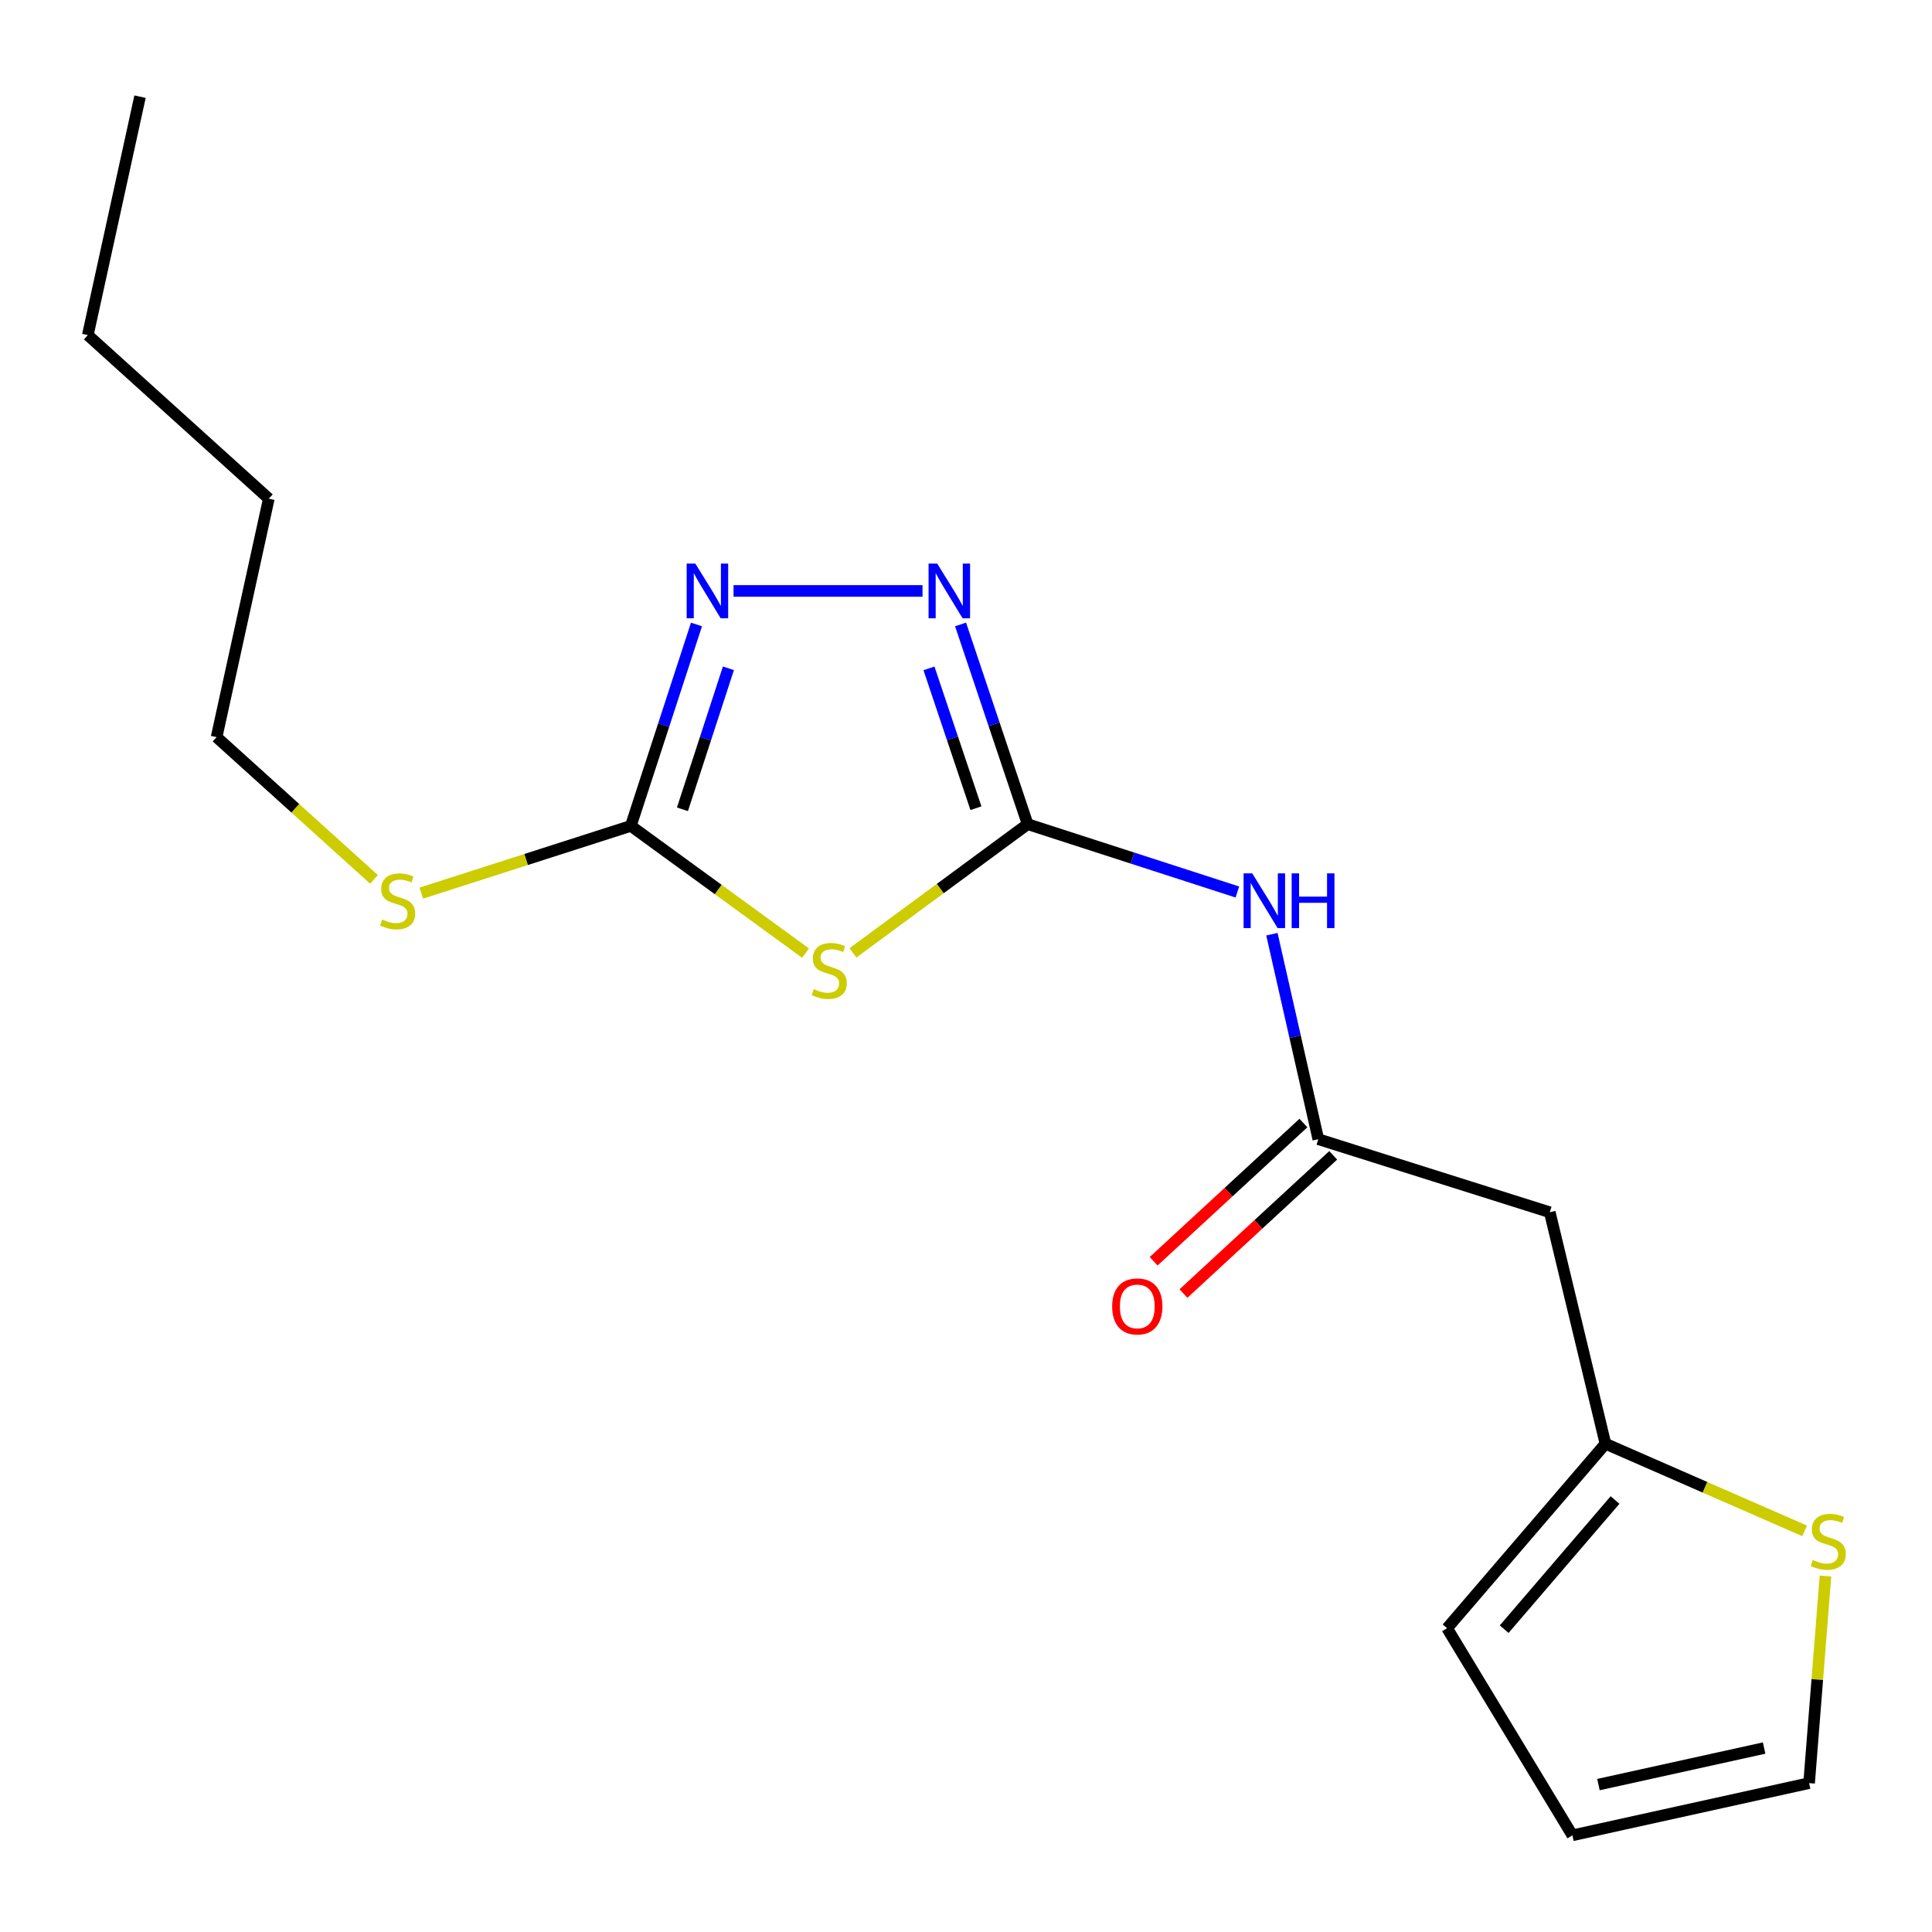 <?xml version='1.0' encoding='iso-8859-1'?>
<svg version='1.1' baseProfile='full'
              xmlns='http://www.w3.org/2000/svg'
                      xmlns:rdkit='http://www.rdkit.org/xml'
                      xmlns:xlink='http://www.w3.org/1999/xlink'
                  xml:space='preserve'
width='1000px' height='1000px' viewBox='0 0 1000 1000'>
<!-- END OF HEADER -->
<rect style='opacity:1.0;fill:#FFFFFF;stroke:none' width='1000' height='1000' x='0' y='0'> </rect>
<path class='bond-0' d='M 441.484,493.209 L 486.695,459.896' style='fill:none;fill-rule:evenodd;stroke:#CCCC00;stroke-width:6px;stroke-linecap:butt;stroke-linejoin:miter;stroke-opacity:1' />
<path class='bond-0' d='M 486.695,459.896 L 531.906,426.583' style='fill:none;fill-rule:evenodd;stroke:#000000;stroke-width:6px;stroke-linecap:butt;stroke-linejoin:miter;stroke-opacity:1' />
<path class='bond-1' d='M 416.96,493.326 L 371.736,460.403' style='fill:none;fill-rule:evenodd;stroke:#CCCC00;stroke-width:6px;stroke-linecap:butt;stroke-linejoin:miter;stroke-opacity:1' />
<path class='bond-1' d='M 371.736,460.403 L 326.513,427.48' style='fill:none;fill-rule:evenodd;stroke:#000000;stroke-width:6px;stroke-linecap:butt;stroke-linejoin:miter;stroke-opacity:1' />
<path class='bond-2' d='M 531.906,426.583 L 514.546,374.896' style='fill:none;fill-rule:evenodd;stroke:#000000;stroke-width:6px;stroke-linecap:butt;stroke-linejoin:miter;stroke-opacity:1' />
<path class='bond-2' d='M 514.546,374.896 L 497.187,323.208' style='fill:none;fill-rule:evenodd;stroke:#0000FF;stroke-width:6px;stroke-linecap:butt;stroke-linejoin:miter;stroke-opacity:1' />
<path class='bond-2' d='M 505.14,418.317 L 492.988,382.136' style='fill:none;fill-rule:evenodd;stroke:#000000;stroke-width:6px;stroke-linecap:butt;stroke-linejoin:miter;stroke-opacity:1' />
<path class='bond-2' d='M 492.988,382.136 L 480.837,345.954' style='fill:none;fill-rule:evenodd;stroke:#0000FF;stroke-width:6px;stroke-linecap:butt;stroke-linejoin:miter;stroke-opacity:1' />
<path class='bond-3' d='M 531.906,426.583 L 586.182,444.142' style='fill:none;fill-rule:evenodd;stroke:#000000;stroke-width:6px;stroke-linecap:butt;stroke-linejoin:miter;stroke-opacity:1' />
<path class='bond-3' d='M 586.182,444.142 L 640.459,461.701' style='fill:none;fill-rule:evenodd;stroke:#0000FF;stroke-width:6px;stroke-linecap:butt;stroke-linejoin:miter;stroke-opacity:1' />
<path class='bond-4' d='M 477.493,305.864 L 379.682,305.864' style='fill:none;fill-rule:evenodd;stroke:#0000FF;stroke-width:6px;stroke-linecap:butt;stroke-linejoin:miter;stroke-opacity:1' />
<path class='bond-5' d='M 360.5,323.222 L 343.507,375.351' style='fill:none;fill-rule:evenodd;stroke:#0000FF;stroke-width:6px;stroke-linecap:butt;stroke-linejoin:miter;stroke-opacity:1' />
<path class='bond-5' d='M 343.507,375.351 L 326.513,427.48' style='fill:none;fill-rule:evenodd;stroke:#000000;stroke-width:6px;stroke-linecap:butt;stroke-linejoin:miter;stroke-opacity:1' />
<path class='bond-5' d='M 377.024,345.909 L 365.128,382.4' style='fill:none;fill-rule:evenodd;stroke:#0000FF;stroke-width:6px;stroke-linecap:butt;stroke-linejoin:miter;stroke-opacity:1' />
<path class='bond-5' d='M 365.128,382.4 L 353.232,418.89' style='fill:none;fill-rule:evenodd;stroke:#000000;stroke-width:6px;stroke-linecap:butt;stroke-linejoin:miter;stroke-opacity:1' />
<path class='bond-6' d='M 326.513,427.48 L 272.284,444.883' style='fill:none;fill-rule:evenodd;stroke:#000000;stroke-width:6px;stroke-linecap:butt;stroke-linejoin:miter;stroke-opacity:1' />
<path class='bond-6' d='M 272.284,444.883 L 218.056,462.285' style='fill:none;fill-rule:evenodd;stroke:#CCCC00;stroke-width:6px;stroke-linecap:butt;stroke-linejoin:miter;stroke-opacity:1' />
<path class='bond-7' d='M 658.339,483.54 L 670.346,536.589' style='fill:none;fill-rule:evenodd;stroke:#0000FF;stroke-width:6px;stroke-linecap:butt;stroke-linejoin:miter;stroke-opacity:1' />
<path class='bond-7' d='M 670.346,536.589 L 682.352,589.639' style='fill:none;fill-rule:evenodd;stroke:#000000;stroke-width:6px;stroke-linecap:butt;stroke-linejoin:miter;stroke-opacity:1' />
<path class='bond-8' d='M 193.569,455.157 L 152.841,418.35' style='fill:none;fill-rule:evenodd;stroke:#CCCC00;stroke-width:6px;stroke-linecap:butt;stroke-linejoin:miter;stroke-opacity:1' />
<path class='bond-8' d='M 152.841,418.35 L 112.112,381.543' style='fill:none;fill-rule:evenodd;stroke:#000000;stroke-width:6px;stroke-linecap:butt;stroke-linejoin:miter;stroke-opacity:1' />
<path class='bond-9' d='M 802.162,627.465 L 830.98,747.275' style='fill:none;fill-rule:evenodd;stroke:#000000;stroke-width:6px;stroke-linecap:butt;stroke-linejoin:miter;stroke-opacity:1' />
<path class='bond-10' d='M 802.162,627.465 L 682.352,589.639' style='fill:none;fill-rule:evenodd;stroke:#000000;stroke-width:6px;stroke-linecap:butt;stroke-linejoin:miter;stroke-opacity:1' />
<path class='bond-11' d='M 674.64,581.283 L 635.887,617.053' style='fill:none;fill-rule:evenodd;stroke:#000000;stroke-width:6px;stroke-linecap:butt;stroke-linejoin:miter;stroke-opacity:1' />
<path class='bond-11' d='M 635.887,617.053 L 597.133,652.823' style='fill:none;fill-rule:evenodd;stroke:#FF0000;stroke-width:6px;stroke-linecap:butt;stroke-linejoin:miter;stroke-opacity:1' />
<path class='bond-11' d='M 690.065,597.995 L 651.311,633.764' style='fill:none;fill-rule:evenodd;stroke:#000000;stroke-width:6px;stroke-linecap:butt;stroke-linejoin:miter;stroke-opacity:1' />
<path class='bond-11' d='M 651.311,633.764 L 612.558,669.534' style='fill:none;fill-rule:evenodd;stroke:#FF0000;stroke-width:6px;stroke-linecap:butt;stroke-linejoin:miter;stroke-opacity:1' />
<path class='bond-12' d='M 830.98,747.275 L 882.523,769.824' style='fill:none;fill-rule:evenodd;stroke:#000000;stroke-width:6px;stroke-linecap:butt;stroke-linejoin:miter;stroke-opacity:1' />
<path class='bond-12' d='M 882.523,769.824 L 934.065,792.374' style='fill:none;fill-rule:evenodd;stroke:#CCCC00;stroke-width:6px;stroke-linecap:butt;stroke-linejoin:miter;stroke-opacity:1' />
<path class='bond-13' d='M 830.98,747.275 L 749.01,842.763' style='fill:none;fill-rule:evenodd;stroke:#000000;stroke-width:6px;stroke-linecap:butt;stroke-linejoin:miter;stroke-opacity:1' />
<path class='bond-13' d='M 835.94,776.411 L 778.561,843.253' style='fill:none;fill-rule:evenodd;stroke:#000000;stroke-width:6px;stroke-linecap:butt;stroke-linejoin:miter;stroke-opacity:1' />
<path class='bond-14' d='M 45.455,173.446 L 139.136,258.12' style='fill:none;fill-rule:evenodd;stroke:#000000;stroke-width:6px;stroke-linecap:butt;stroke-linejoin:miter;stroke-opacity:1' />
<path class='bond-15' d='M 45.455,173.446 L 72.479,50.036' style='fill:none;fill-rule:evenodd;stroke:#000000;stroke-width:6px;stroke-linecap:butt;stroke-linejoin:miter;stroke-opacity:1' />
<path class='bond-16' d='M 139.136,258.12 L 112.112,381.543' style='fill:none;fill-rule:evenodd;stroke:#000000;stroke-width:6px;stroke-linecap:butt;stroke-linejoin:miter;stroke-opacity:1' />
<path class='bond-17' d='M 944.866,815.743 L 940.626,869.341' style='fill:none;fill-rule:evenodd;stroke:#CCCC00;stroke-width:6px;stroke-linecap:butt;stroke-linejoin:miter;stroke-opacity:1' />
<path class='bond-17' d='M 940.626,869.341 L 936.386,922.939' style='fill:none;fill-rule:evenodd;stroke:#000000;stroke-width:6px;stroke-linecap:butt;stroke-linejoin:miter;stroke-opacity:1' />
<path class='bond-18' d='M 936.386,922.939 L 813.874,949.964' style='fill:none;fill-rule:evenodd;stroke:#000000;stroke-width:6px;stroke-linecap:butt;stroke-linejoin:miter;stroke-opacity:1' />
<path class='bond-18' d='M 913.111,904.785 L 827.352,923.703' style='fill:none;fill-rule:evenodd;stroke:#000000;stroke-width:6px;stroke-linecap:butt;stroke-linejoin:miter;stroke-opacity:1' />
<path class='bond-19' d='M 749.01,842.763 L 813.874,949.964' style='fill:none;fill-rule:evenodd;stroke:#000000;stroke-width:6px;stroke-linecap:butt;stroke-linejoin:miter;stroke-opacity:1' />
<path  class='atom-0' d='M 421.216 511.969
Q 421.536 512.089, 422.856 512.649
Q 424.176 513.209, 425.616 513.569
Q 427.096 513.889, 428.536 513.889
Q 431.216 513.889, 432.776 512.609
Q 434.336 511.289, 434.336 509.009
Q 434.336 507.449, 433.536 506.489
Q 432.776 505.529, 431.576 505.009
Q 430.376 504.489, 428.376 503.889
Q 425.856 503.129, 424.336 502.409
Q 422.856 501.689, 421.776 500.169
Q 420.736 498.649, 420.736 496.089
Q 420.736 492.529, 423.136 490.329
Q 425.576 488.129, 430.376 488.129
Q 433.656 488.129, 437.376 489.689
L 436.456 492.769
Q 433.056 491.369, 430.496 491.369
Q 427.736 491.369, 426.216 492.529
Q 424.696 493.649, 424.736 495.609
Q 424.736 497.129, 425.496 498.049
Q 426.296 498.969, 427.416 499.489
Q 428.576 500.009, 430.496 500.609
Q 433.056 501.409, 434.576 502.209
Q 436.096 503.009, 437.176 504.649
Q 438.296 506.249, 438.296 509.009
Q 438.296 512.929, 435.656 515.049
Q 433.056 517.129, 428.696 517.129
Q 426.176 517.129, 424.256 516.569
Q 422.376 516.049, 420.136 515.129
L 421.216 511.969
' fill='#CCCC00'/>
<path  class='atom-2' d='M 485.103 291.704
L 494.383 306.704
Q 495.303 308.184, 496.783 310.864
Q 498.263 313.544, 498.343 313.704
L 498.343 291.704
L 502.103 291.704
L 502.103 320.024
L 498.223 320.024
L 488.263 303.624
Q 487.103 301.704, 485.863 299.504
Q 484.663 297.304, 484.303 296.624
L 484.303 320.024
L 480.623 320.024
L 480.623 291.704
L 485.103 291.704
' fill='#0000FF'/>
<path  class='atom-3' d='M 359.899 291.704
L 369.179 306.704
Q 370.099 308.184, 371.579 310.864
Q 373.059 313.544, 373.139 313.704
L 373.139 291.704
L 376.899 291.704
L 376.899 320.024
L 373.019 320.024
L 363.059 303.624
Q 361.899 301.704, 360.659 299.504
Q 359.459 297.304, 359.099 296.624
L 359.099 320.024
L 355.419 320.024
L 355.419 291.704
L 359.899 291.704
' fill='#0000FF'/>
<path  class='atom-5' d='M 648.158 452.056
L 657.438 467.056
Q 658.358 468.536, 659.838 471.216
Q 661.318 473.896, 661.398 474.056
L 661.398 452.056
L 665.158 452.056
L 665.158 480.376
L 661.278 480.376
L 651.318 463.976
Q 650.158 462.056, 648.918 459.856
Q 647.718 457.656, 647.358 456.976
L 647.358 480.376
L 643.678 480.376
L 643.678 452.056
L 648.158 452.056
' fill='#0000FF'/>
<path  class='atom-5' d='M 668.558 452.056
L 672.398 452.056
L 672.398 464.096
L 686.878 464.096
L 686.878 452.056
L 690.718 452.056
L 690.718 480.376
L 686.878 480.376
L 686.878 467.296
L 672.398 467.296
L 672.398 480.376
L 668.558 480.376
L 668.558 452.056
' fill='#0000FF'/>
<path  class='atom-6' d='M 197.807 475.936
Q 198.127 476.056, 199.447 476.616
Q 200.767 477.176, 202.207 477.536
Q 203.687 477.856, 205.127 477.856
Q 207.807 477.856, 209.367 476.576
Q 210.927 475.256, 210.927 472.976
Q 210.927 471.416, 210.127 470.456
Q 209.367 469.496, 208.167 468.976
Q 206.967 468.456, 204.967 467.856
Q 202.447 467.096, 200.927 466.376
Q 199.447 465.656, 198.367 464.136
Q 197.327 462.616, 197.327 460.056
Q 197.327 456.496, 199.727 454.296
Q 202.167 452.096, 206.967 452.096
Q 210.247 452.096, 213.967 453.656
L 213.047 456.736
Q 209.647 455.336, 207.087 455.336
Q 204.327 455.336, 202.807 456.496
Q 201.287 457.616, 201.327 459.576
Q 201.327 461.096, 202.087 462.016
Q 202.887 462.936, 204.007 463.456
Q 205.167 463.976, 207.087 464.576
Q 209.647 465.376, 211.167 466.176
Q 212.687 466.976, 213.767 468.616
Q 214.887 470.216, 214.887 472.976
Q 214.887 476.896, 212.247 479.016
Q 209.647 481.096, 205.287 481.096
Q 202.767 481.096, 200.847 480.536
Q 198.967 480.016, 196.727 479.096
L 197.807 475.936
' fill='#CCCC00'/>
<path  class='atom-9' d='M 575.658 676.199
Q 575.658 669.399, 579.018 665.599
Q 582.378 661.799, 588.658 661.799
Q 594.938 661.799, 598.298 665.599
Q 601.658 669.399, 601.658 676.199
Q 601.658 683.079, 598.258 686.999
Q 594.858 690.879, 588.658 690.879
Q 582.418 690.879, 579.018 686.999
Q 575.658 683.119, 575.658 676.199
M 588.658 687.679
Q 592.978 687.679, 595.298 684.799
Q 597.658 681.879, 597.658 676.199
Q 597.658 670.639, 595.298 667.839
Q 592.978 664.999, 588.658 664.999
Q 584.338 664.999, 581.978 667.799
Q 579.658 670.599, 579.658 676.199
Q 579.658 681.919, 581.978 684.799
Q 584.338 687.679, 588.658 687.679
' fill='#FF0000'/>
<path  class='atom-15' d='M 938.292 807.443
Q 938.612 807.563, 939.932 808.123
Q 941.252 808.683, 942.692 809.043
Q 944.172 809.363, 945.612 809.363
Q 948.292 809.363, 949.852 808.083
Q 951.412 806.763, 951.412 804.483
Q 951.412 802.923, 950.612 801.963
Q 949.852 801.003, 948.652 800.483
Q 947.452 799.963, 945.452 799.363
Q 942.932 798.603, 941.412 797.883
Q 939.932 797.163, 938.852 795.643
Q 937.812 794.123, 937.812 791.563
Q 937.812 788.003, 940.212 785.803
Q 942.652 783.603, 947.452 783.603
Q 950.732 783.603, 954.452 785.163
L 953.532 788.243
Q 950.132 786.843, 947.572 786.843
Q 944.812 786.843, 943.292 788.003
Q 941.772 789.123, 941.812 791.083
Q 941.812 792.603, 942.572 793.523
Q 943.372 794.443, 944.492 794.963
Q 945.652 795.483, 947.572 796.083
Q 950.132 796.883, 951.652 797.683
Q 953.172 798.483, 954.252 800.123
Q 955.372 801.723, 955.372 804.483
Q 955.372 808.403, 952.732 810.523
Q 950.132 812.603, 945.772 812.603
Q 943.252 812.603, 941.332 812.043
Q 939.452 811.523, 937.212 810.603
L 938.292 807.443
' fill='#CCCC00'/>
</svg>

